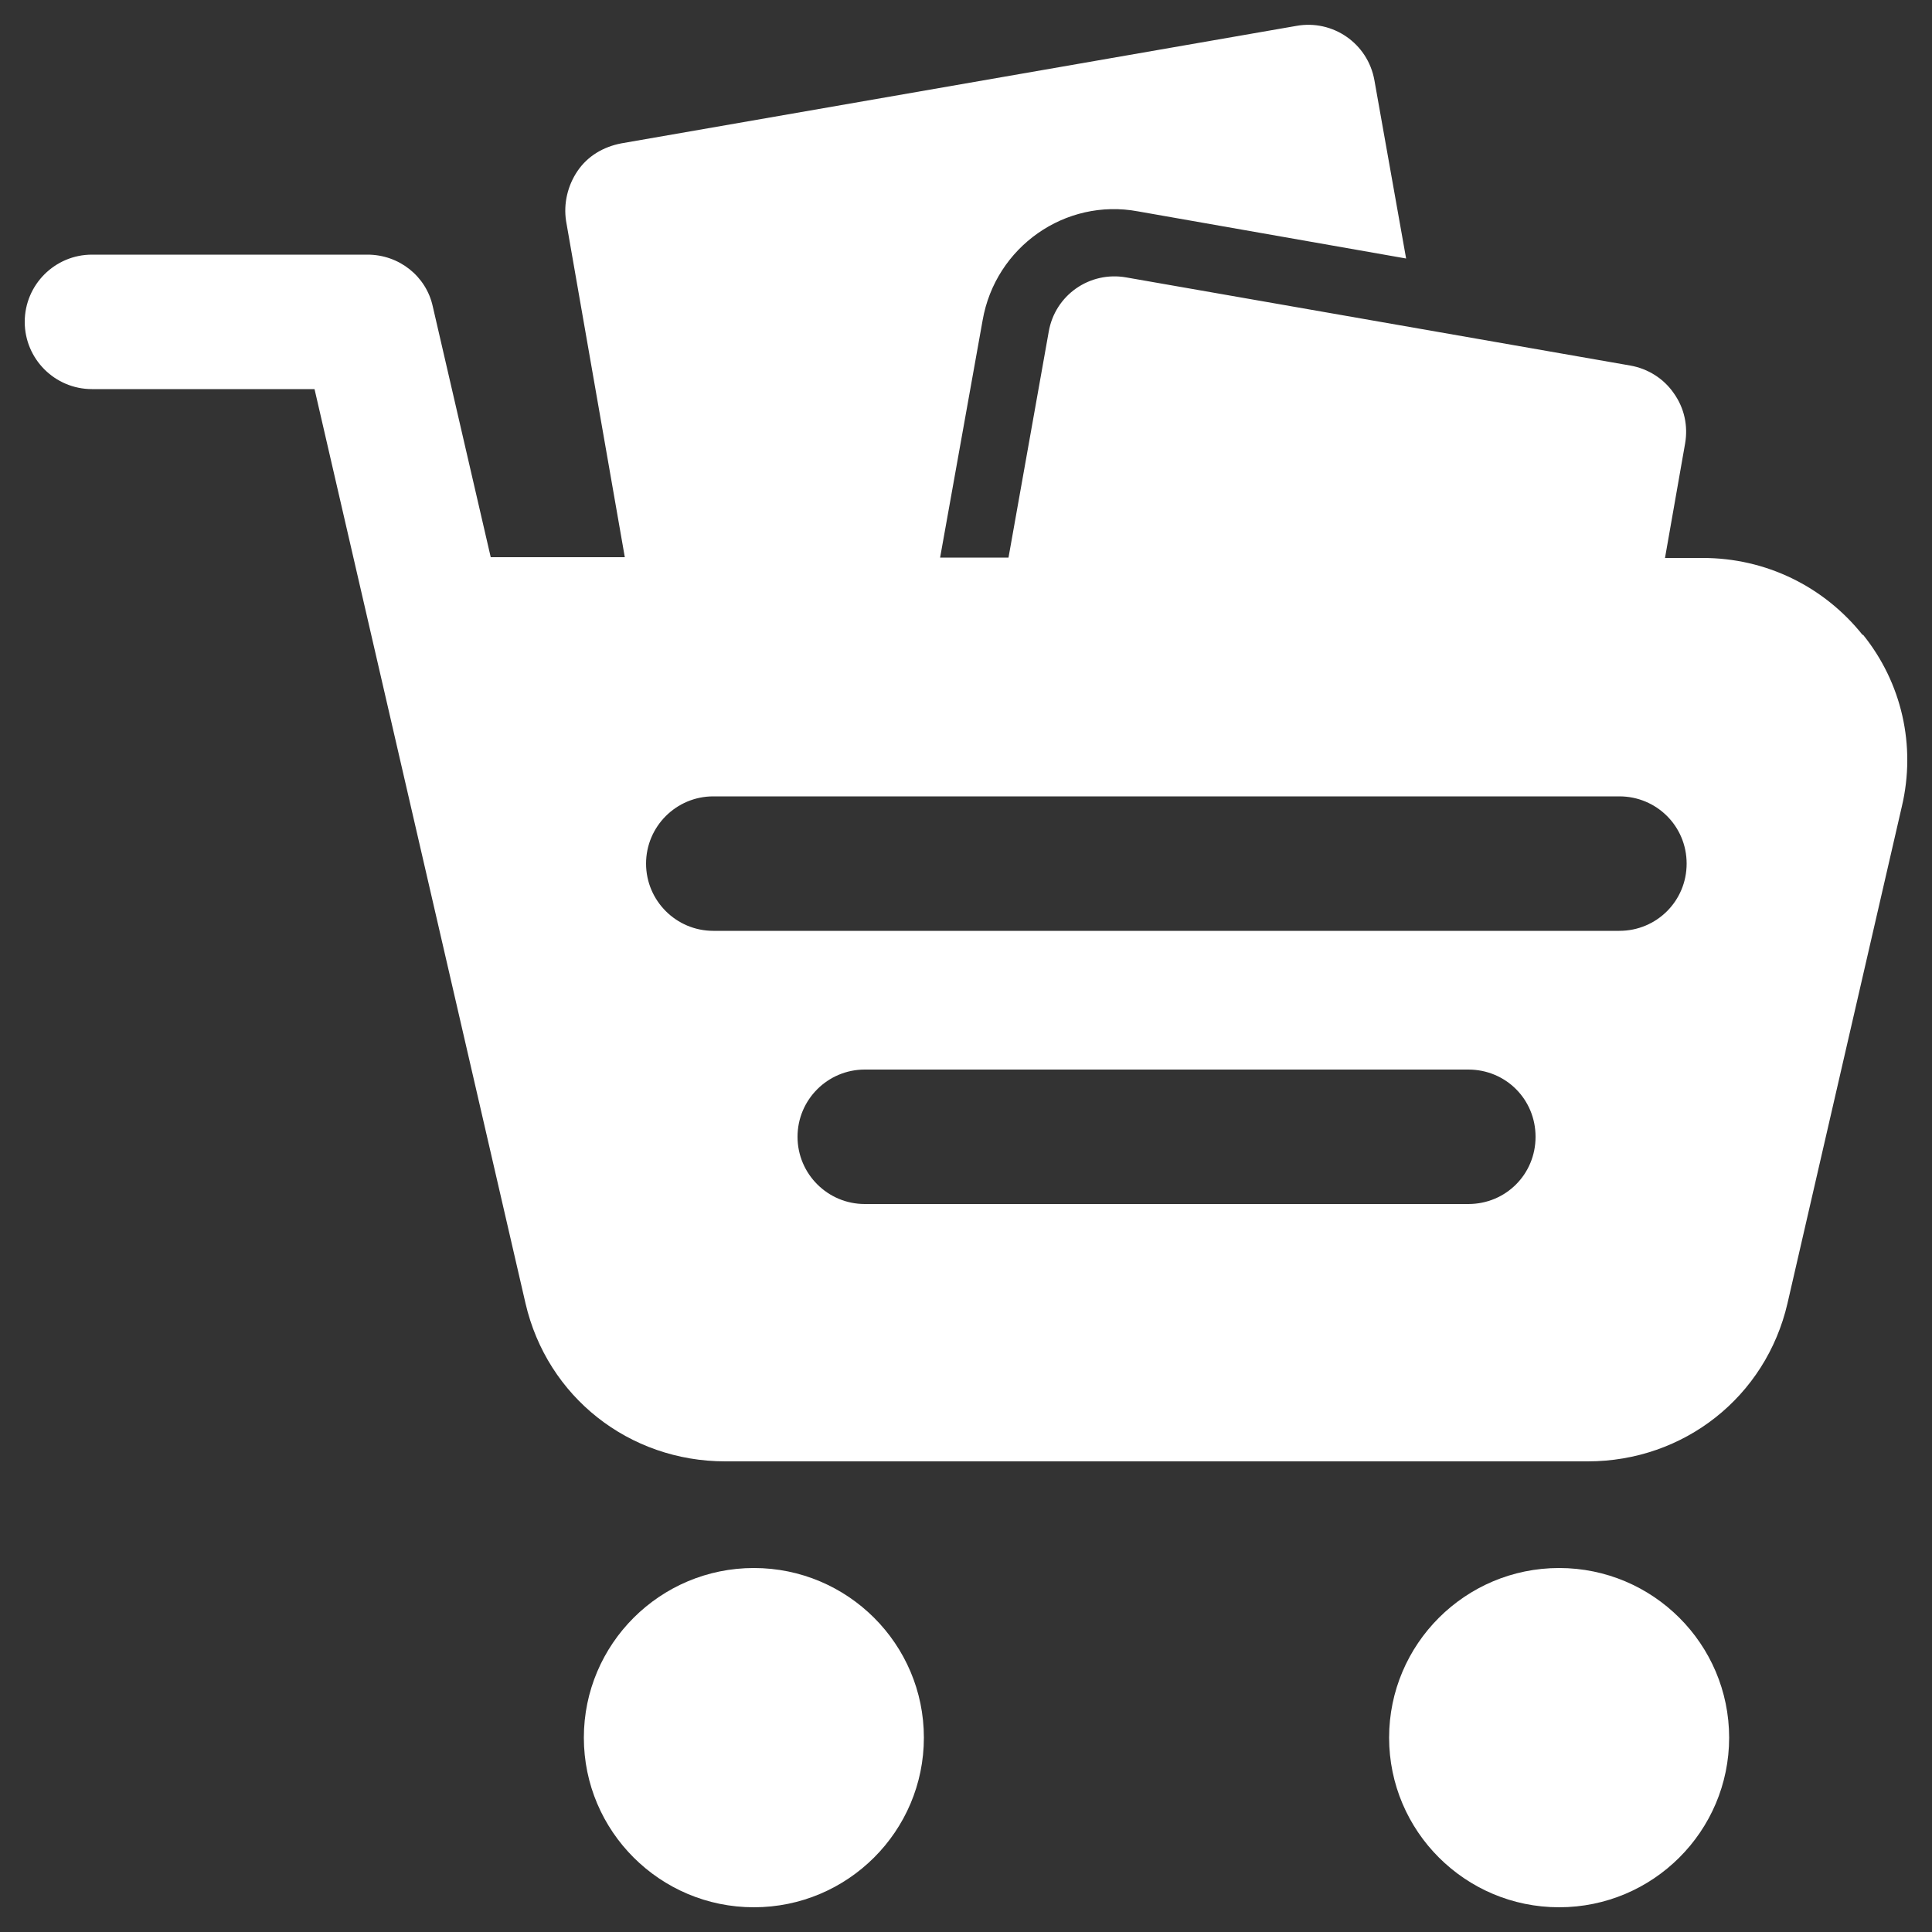 <?xml version="1.0" encoding="UTF-8"?>
<svg id="Layer_1" xmlns="http://www.w3.org/2000/svg" viewBox="0 0 50 50">
  <rect x="0" y="0" width="50" height="50" fill="#333333" stroke="none"/>
  <defs>
    <style>
      .cls-1 {
        fill: #fff;
      }
    </style>
  </defs>
  <path class="cls-1" d="M48.21,16.44c-1.01-1.27-2.52-2-4.14-2h-.98l.52-2.96c.08-.46-.02-.92-.29-1.3-.26-.38-.67-.64-1.13-.72l-13.04-2.28c-.95-.17-1.85.46-2.01,1.41l-1.04,5.84h-1.77l1.1-6.14c.33-1.9,2.14-3.17,4.02-2.82l6.94,1.22-.82-4.61c-.17-.96-1.08-1.58-2.02-1.41l-17.47,3.04c-.47.09-.87.33-1.13.71s-.37.85-.3,1.3l1.52,8.7h-3.47l-1.5-6.49c-.17-.78-.87-1.34-1.69-1.34H2.38c-.96,0-1.74.78-1.74,1.74s.78,1.74,1.74,1.74h5.76l5.46,23.66c.56,2.42,2.68,4.09,5.17,4.09h22.32c2.49,0,4.61-1.67,5.17-4.09l2.96-12.86c.37-1.57,0-3.2-1.01-4.45h0ZM38,31.16h-15.62c-.96,0-1.74-.78-1.74-1.74s.78-1.74,1.74-1.74h15.62c.97,0,1.74.77,1.74,1.74s-.77,1.74-1.74,1.74ZM41.91,24.09h-23.45c-.96,0-1.74-.78-1.74-1.74s.78-1.74,1.74-1.74h23.45c.96,0,1.74.77,1.74,1.74s-.78,1.74-1.74,1.74Z"/>
  <path class="cls-1" d="M19.51,40.58c-2.43,0-4.4,1.97-4.4,4.39s1.97,4.39,4.4,4.39,4.4-1.97,4.4-4.39-1.97-4.39-4.4-4.39Z"/>
  <path class="cls-1" d="M40.35,40.58c-2.43,0-4.4,1.97-4.4,4.39s1.97,4.39,4.4,4.39,4.4-1.97,4.4-4.39c0-2.42-1.97-4.39-4.4-4.39Z"/>
</svg>
